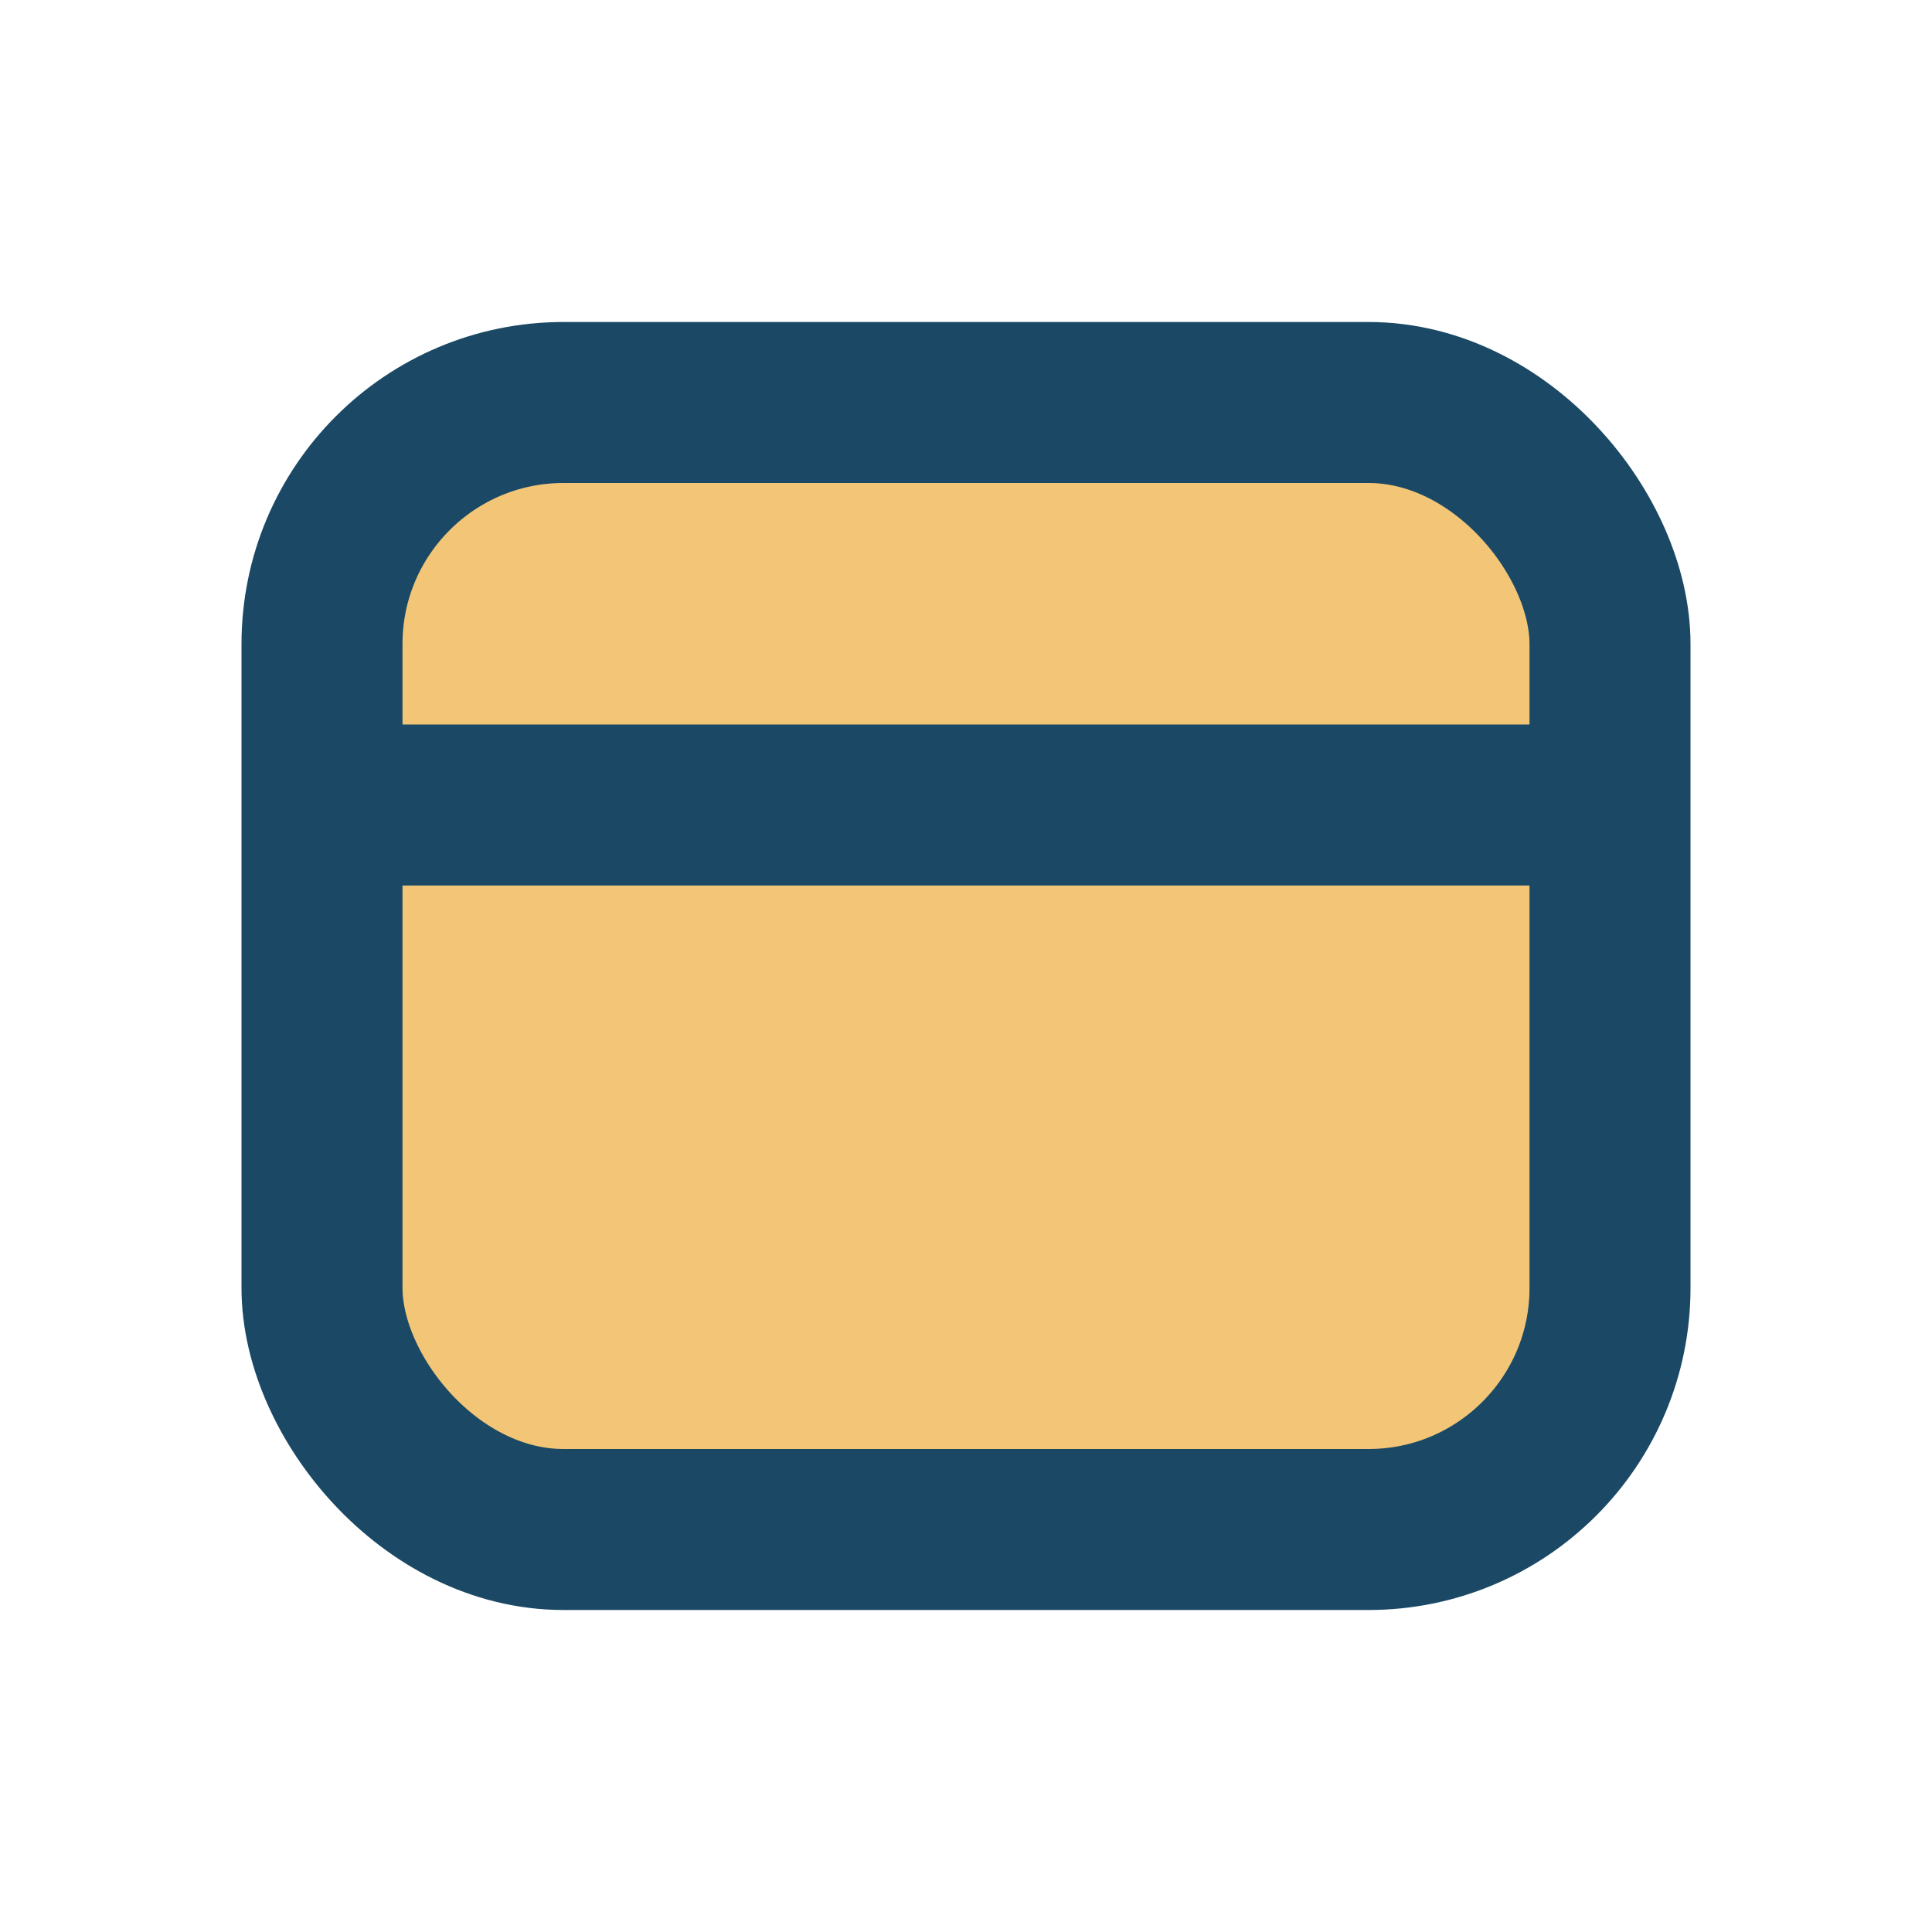 <?xml version="1.0" encoding="UTF-8"?>
<svg xmlns="http://www.w3.org/2000/svg" viewBox="0 0 24 24" width="32" height="32"><rect x="4" y="5" width="16" height="14" rx="3" fill="#F3C677" stroke="#1B4965" stroke-width="2"/><path d="M4 10h16" stroke="#1B4965" stroke-width="2"/></svg>